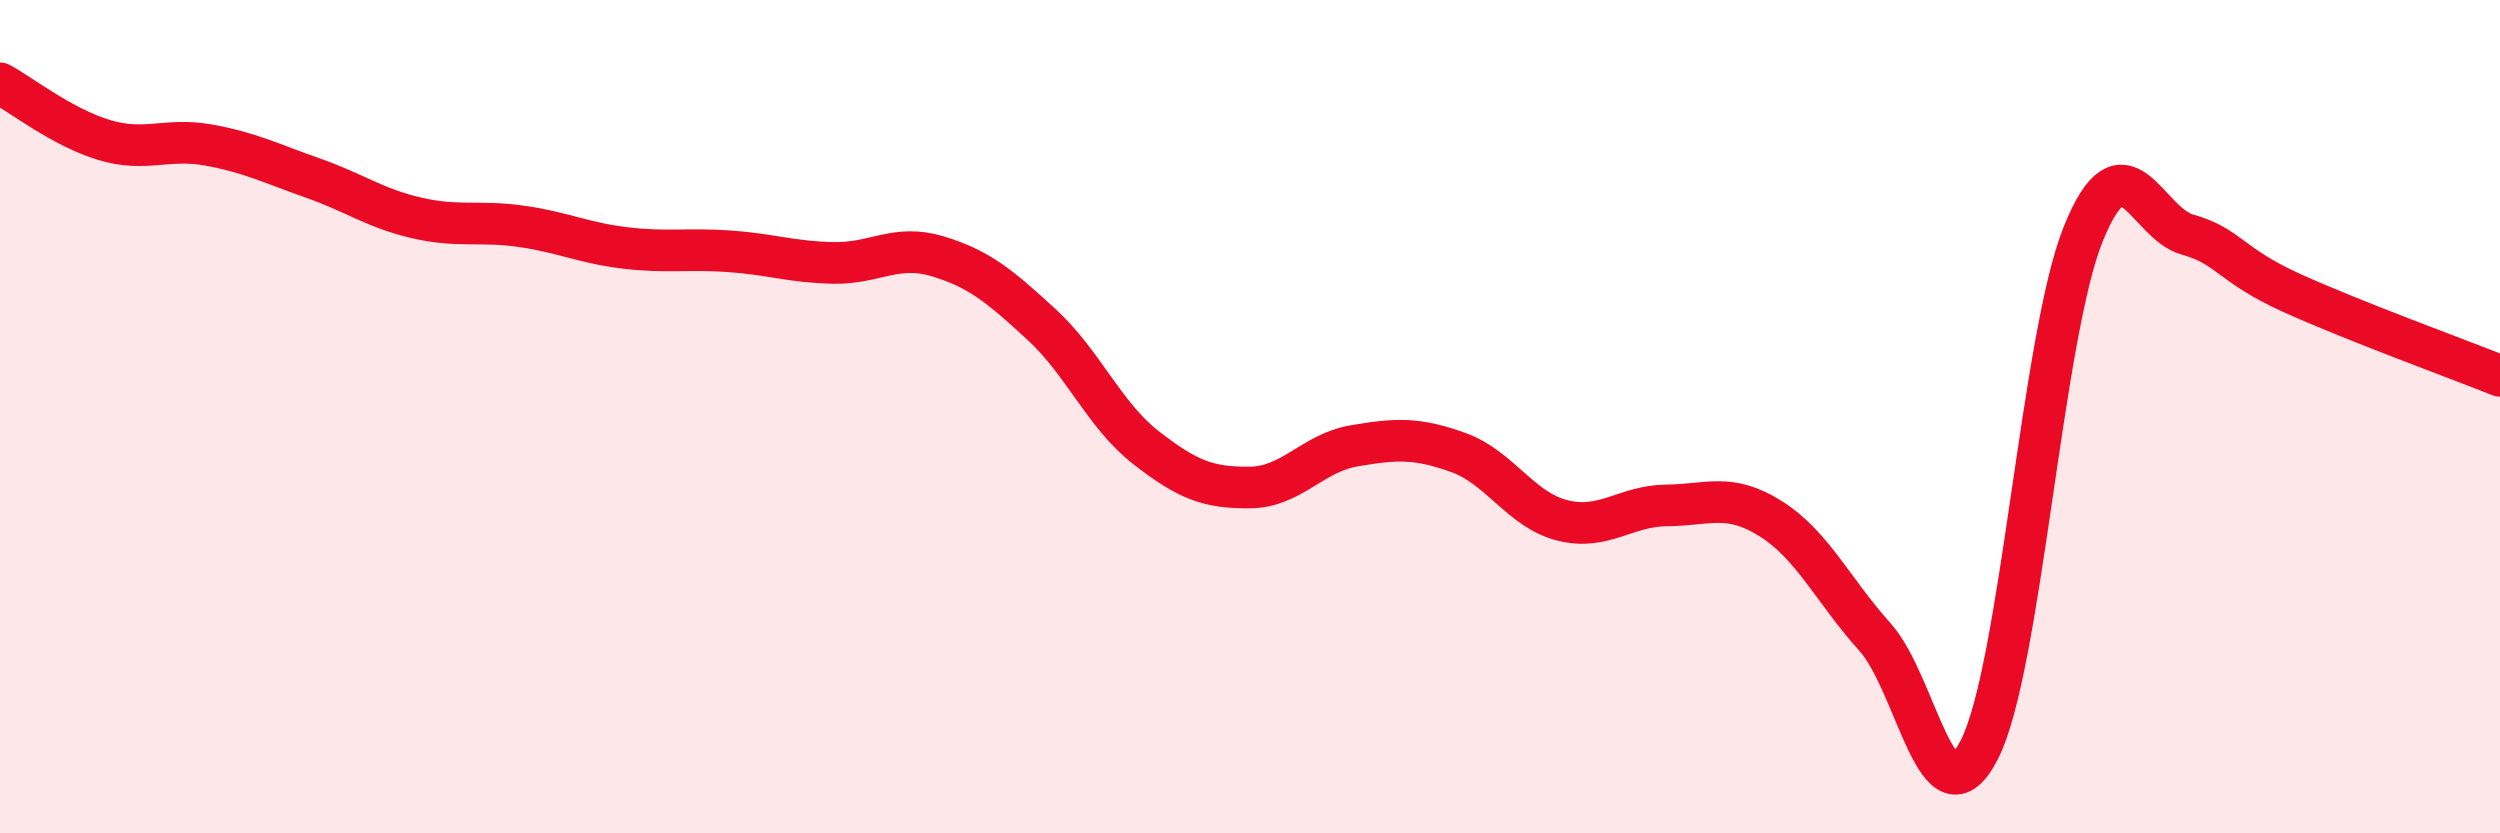 
    <svg width="60" height="20" viewBox="0 0 60 20" xmlns="http://www.w3.org/2000/svg">
      <path
        d="M 0,2 C 0.5,2.27 1.5,3.06 2.5,3.36 C 3.5,3.66 4,3.3 5,3.48 C 6,3.66 6.5,3.92 7.5,4.27 C 8.5,4.62 9,5 10,5.23 C 11,5.46 11.5,5.29 12.5,5.43 C 13.5,5.57 14,5.83 15,5.95 C 16,6.07 16.5,5.96 17.5,6.03 C 18.5,6.1 19,6.29 20,6.31 C 21,6.33 21.5,5.85 22.5,6.15 C 23.5,6.45 24,6.87 25,7.79 C 26,8.71 26.5,9.96 27.5,10.74 C 28.5,11.52 29,11.71 30,11.7 C 31,11.69 31.5,10.87 32.5,10.7 C 33.5,10.53 34,10.5 35,10.86 C 36,11.22 36.5,12.24 37.5,12.49 C 38.5,12.74 39,12.14 40,12.13 C 41,12.12 41.5,11.82 42.5,12.45 C 43.5,13.08 44,14.18 45,15.29 C 46,16.4 46.5,19.94 47.5,18 C 48.5,16.06 49,8.08 50,5.61 C 51,3.14 51.5,5.35 52.5,5.63 C 53.5,5.91 53.5,6.35 55,7.03 C 56.5,7.71 59,8.62 60,9.02L60 20L0 20Z"
        fill="#EB0A25"
        opacity="0.1"
        stroke-linecap="round"
        stroke-linejoin="round"
      />
      <path
        d="M 0,2 C 0.5,2.27 1.5,3.06 2.5,3.36 C 3.5,3.66 4,3.3 5,3.48 C 6,3.66 6.5,3.92 7.5,4.27 C 8.5,4.62 9,5 10,5.23 C 11,5.46 11.5,5.29 12.5,5.43 C 13.5,5.57 14,5.83 15,5.95 C 16,6.07 16.5,5.96 17.5,6.03 C 18.5,6.1 19,6.29 20,6.31 C 21,6.33 21.5,5.85 22.5,6.15 C 23.5,6.45 24,6.87 25,7.79 C 26,8.71 26.5,9.96 27.5,10.74 C 28.5,11.52 29,11.71 30,11.7 C 31,11.69 31.5,10.87 32.5,10.7 C 33.5,10.53 34,10.5 35,10.86 C 36,11.22 36.5,12.24 37.5,12.49 C 38.5,12.74 39,12.14 40,12.13 C 41,12.12 41.5,11.82 42.5,12.45 C 43.5,13.08 44,14.18 45,15.29 C 46,16.4 46.5,19.94 47.5,18 C 48.5,16.06 49,8.08 50,5.61 C 51,3.14 51.5,5.35 52.5,5.63 C 53.5,5.91 53.5,6.35 55,7.03 C 56.5,7.71 59,8.62 60,9.02"
        stroke="#EB0A25"
        stroke-width="1"
        fill="none"
        stroke-linecap="round"
        stroke-linejoin="round"
      />
    </svg>
  